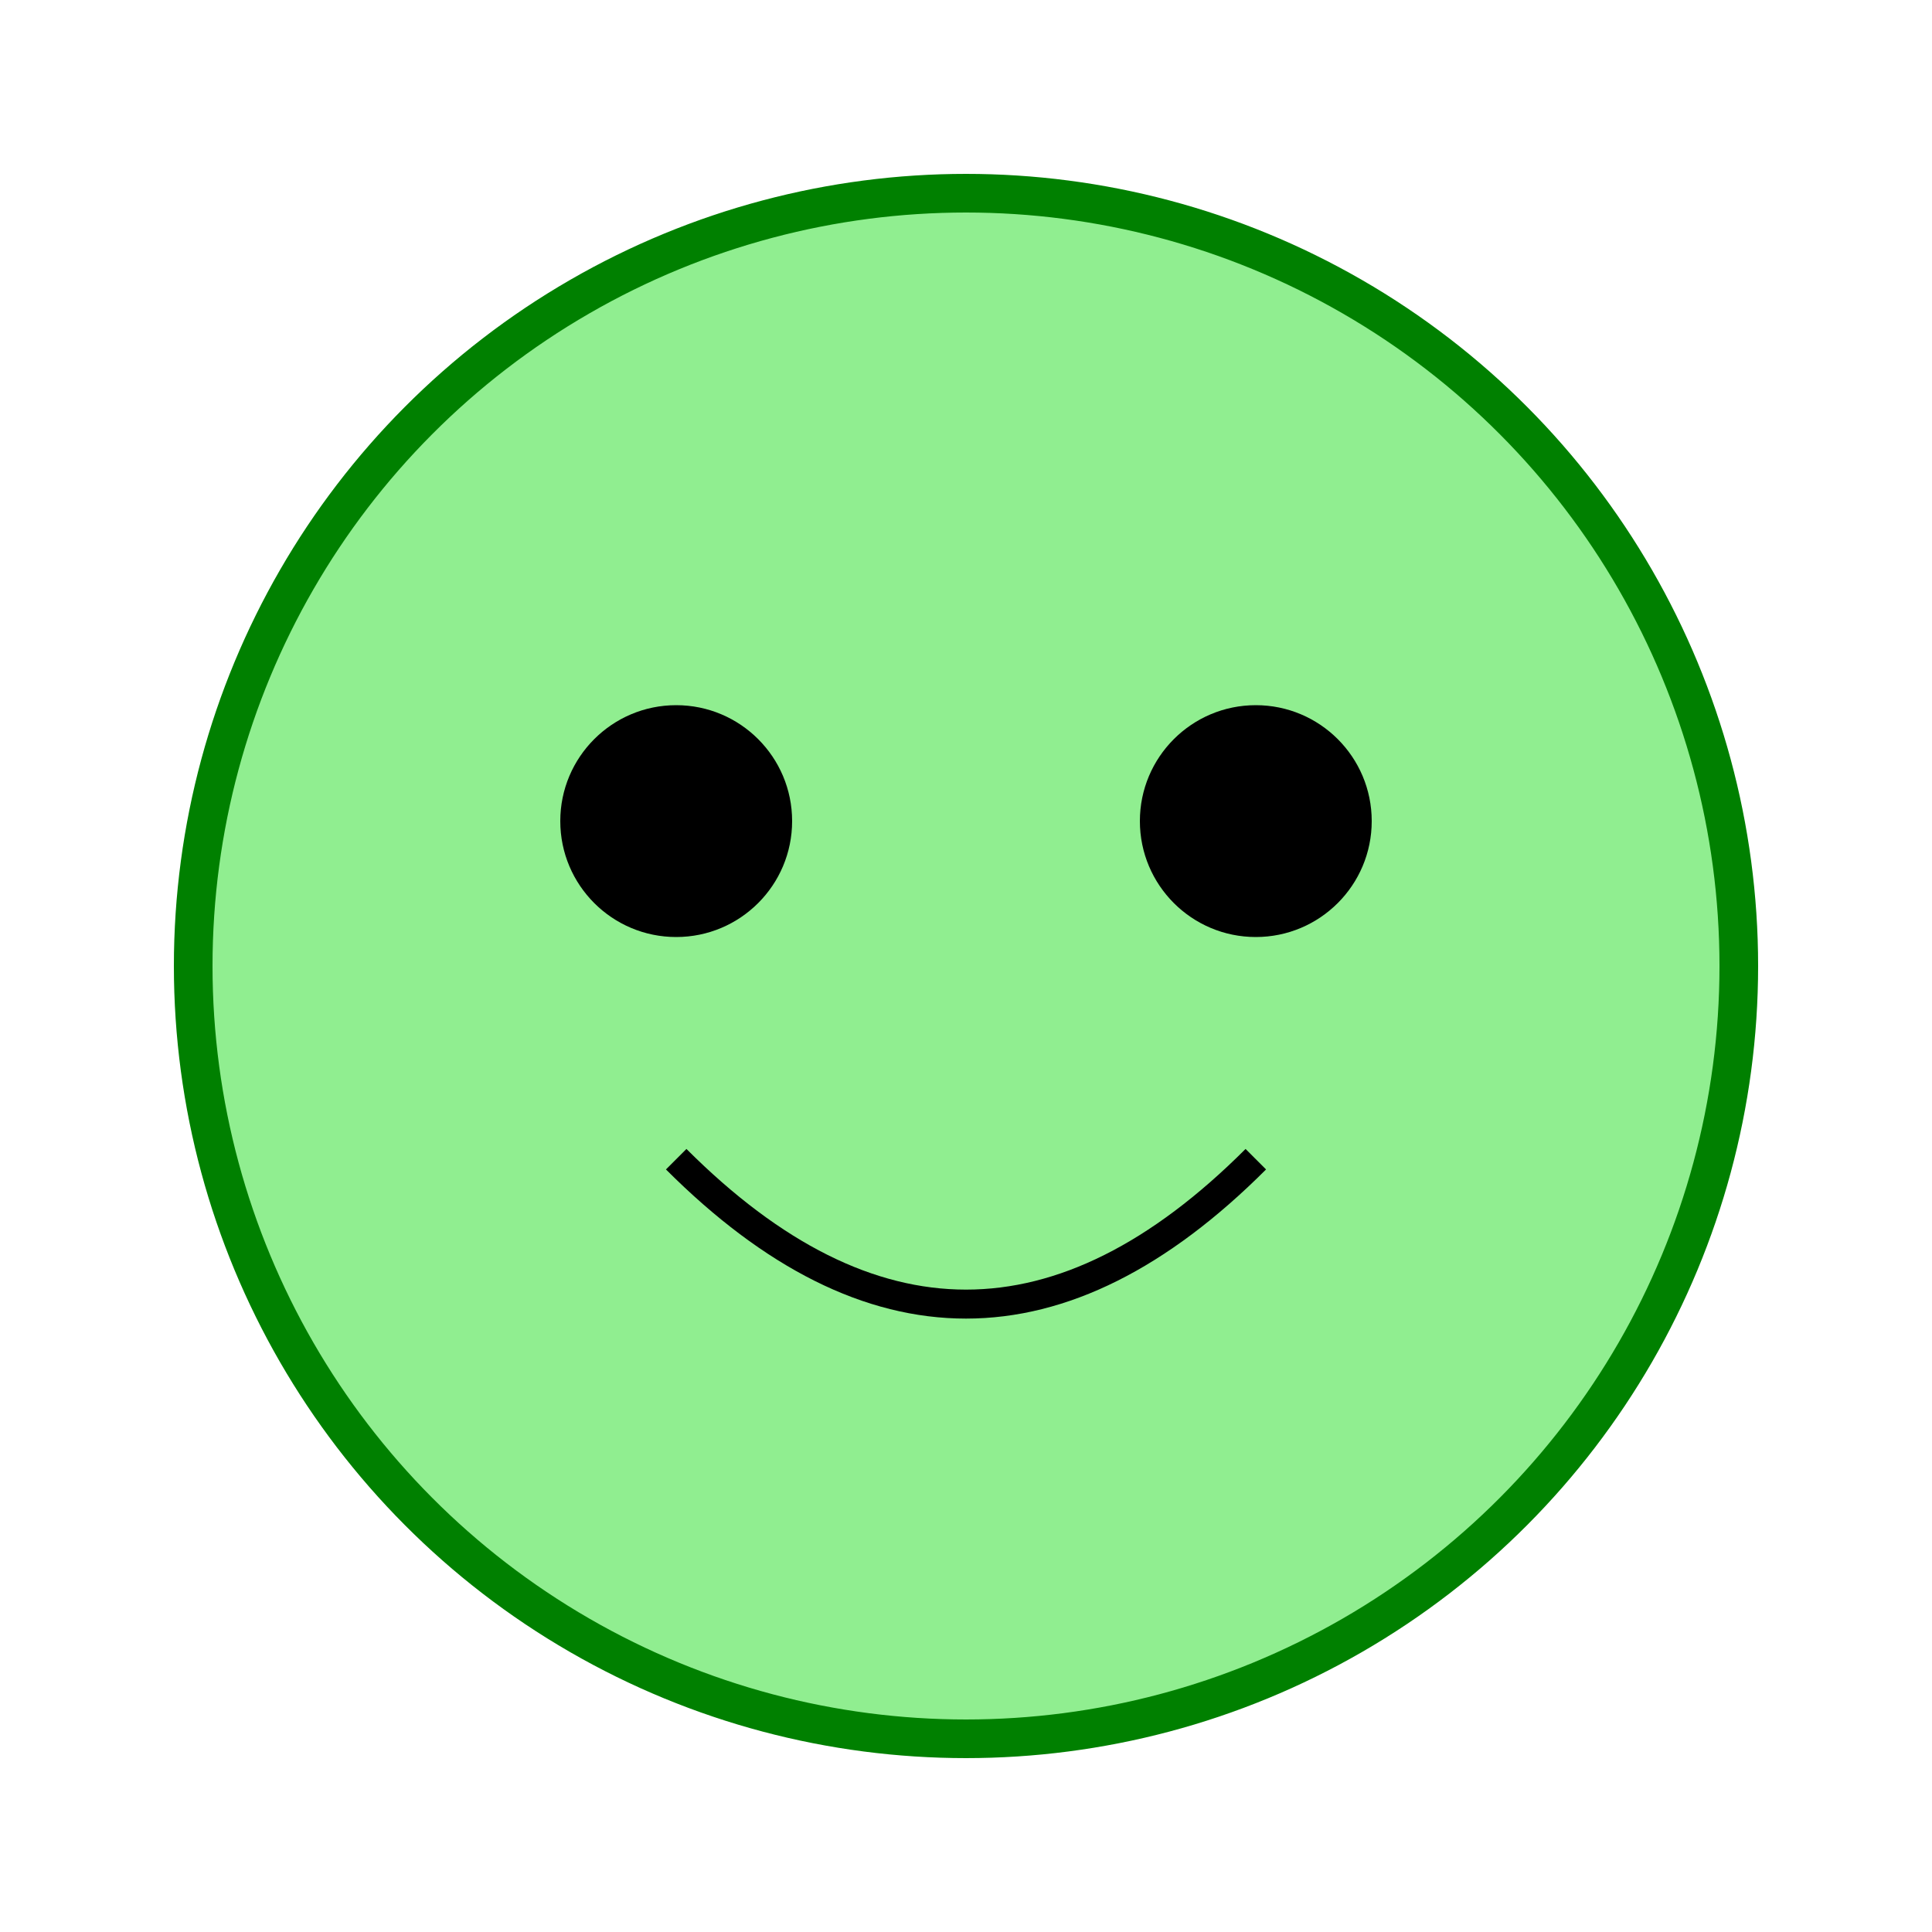 <svg xmlns="http://www.w3.org/2000/svg" width="200" height="200" viewBox="0 0 200 200">
  <circle cx="100" cy="100" r="80" stroke="green" stroke-width="4" fill="lightgreen" />
  <circle cx="70" cy="85" r="12" fill="black" />
  <circle cx="130" cy="85" r="12" fill="black" />
  <path d="M70 120 Q100 150 130 120" stroke="black" stroke-width="3" fill="none" />
</svg>